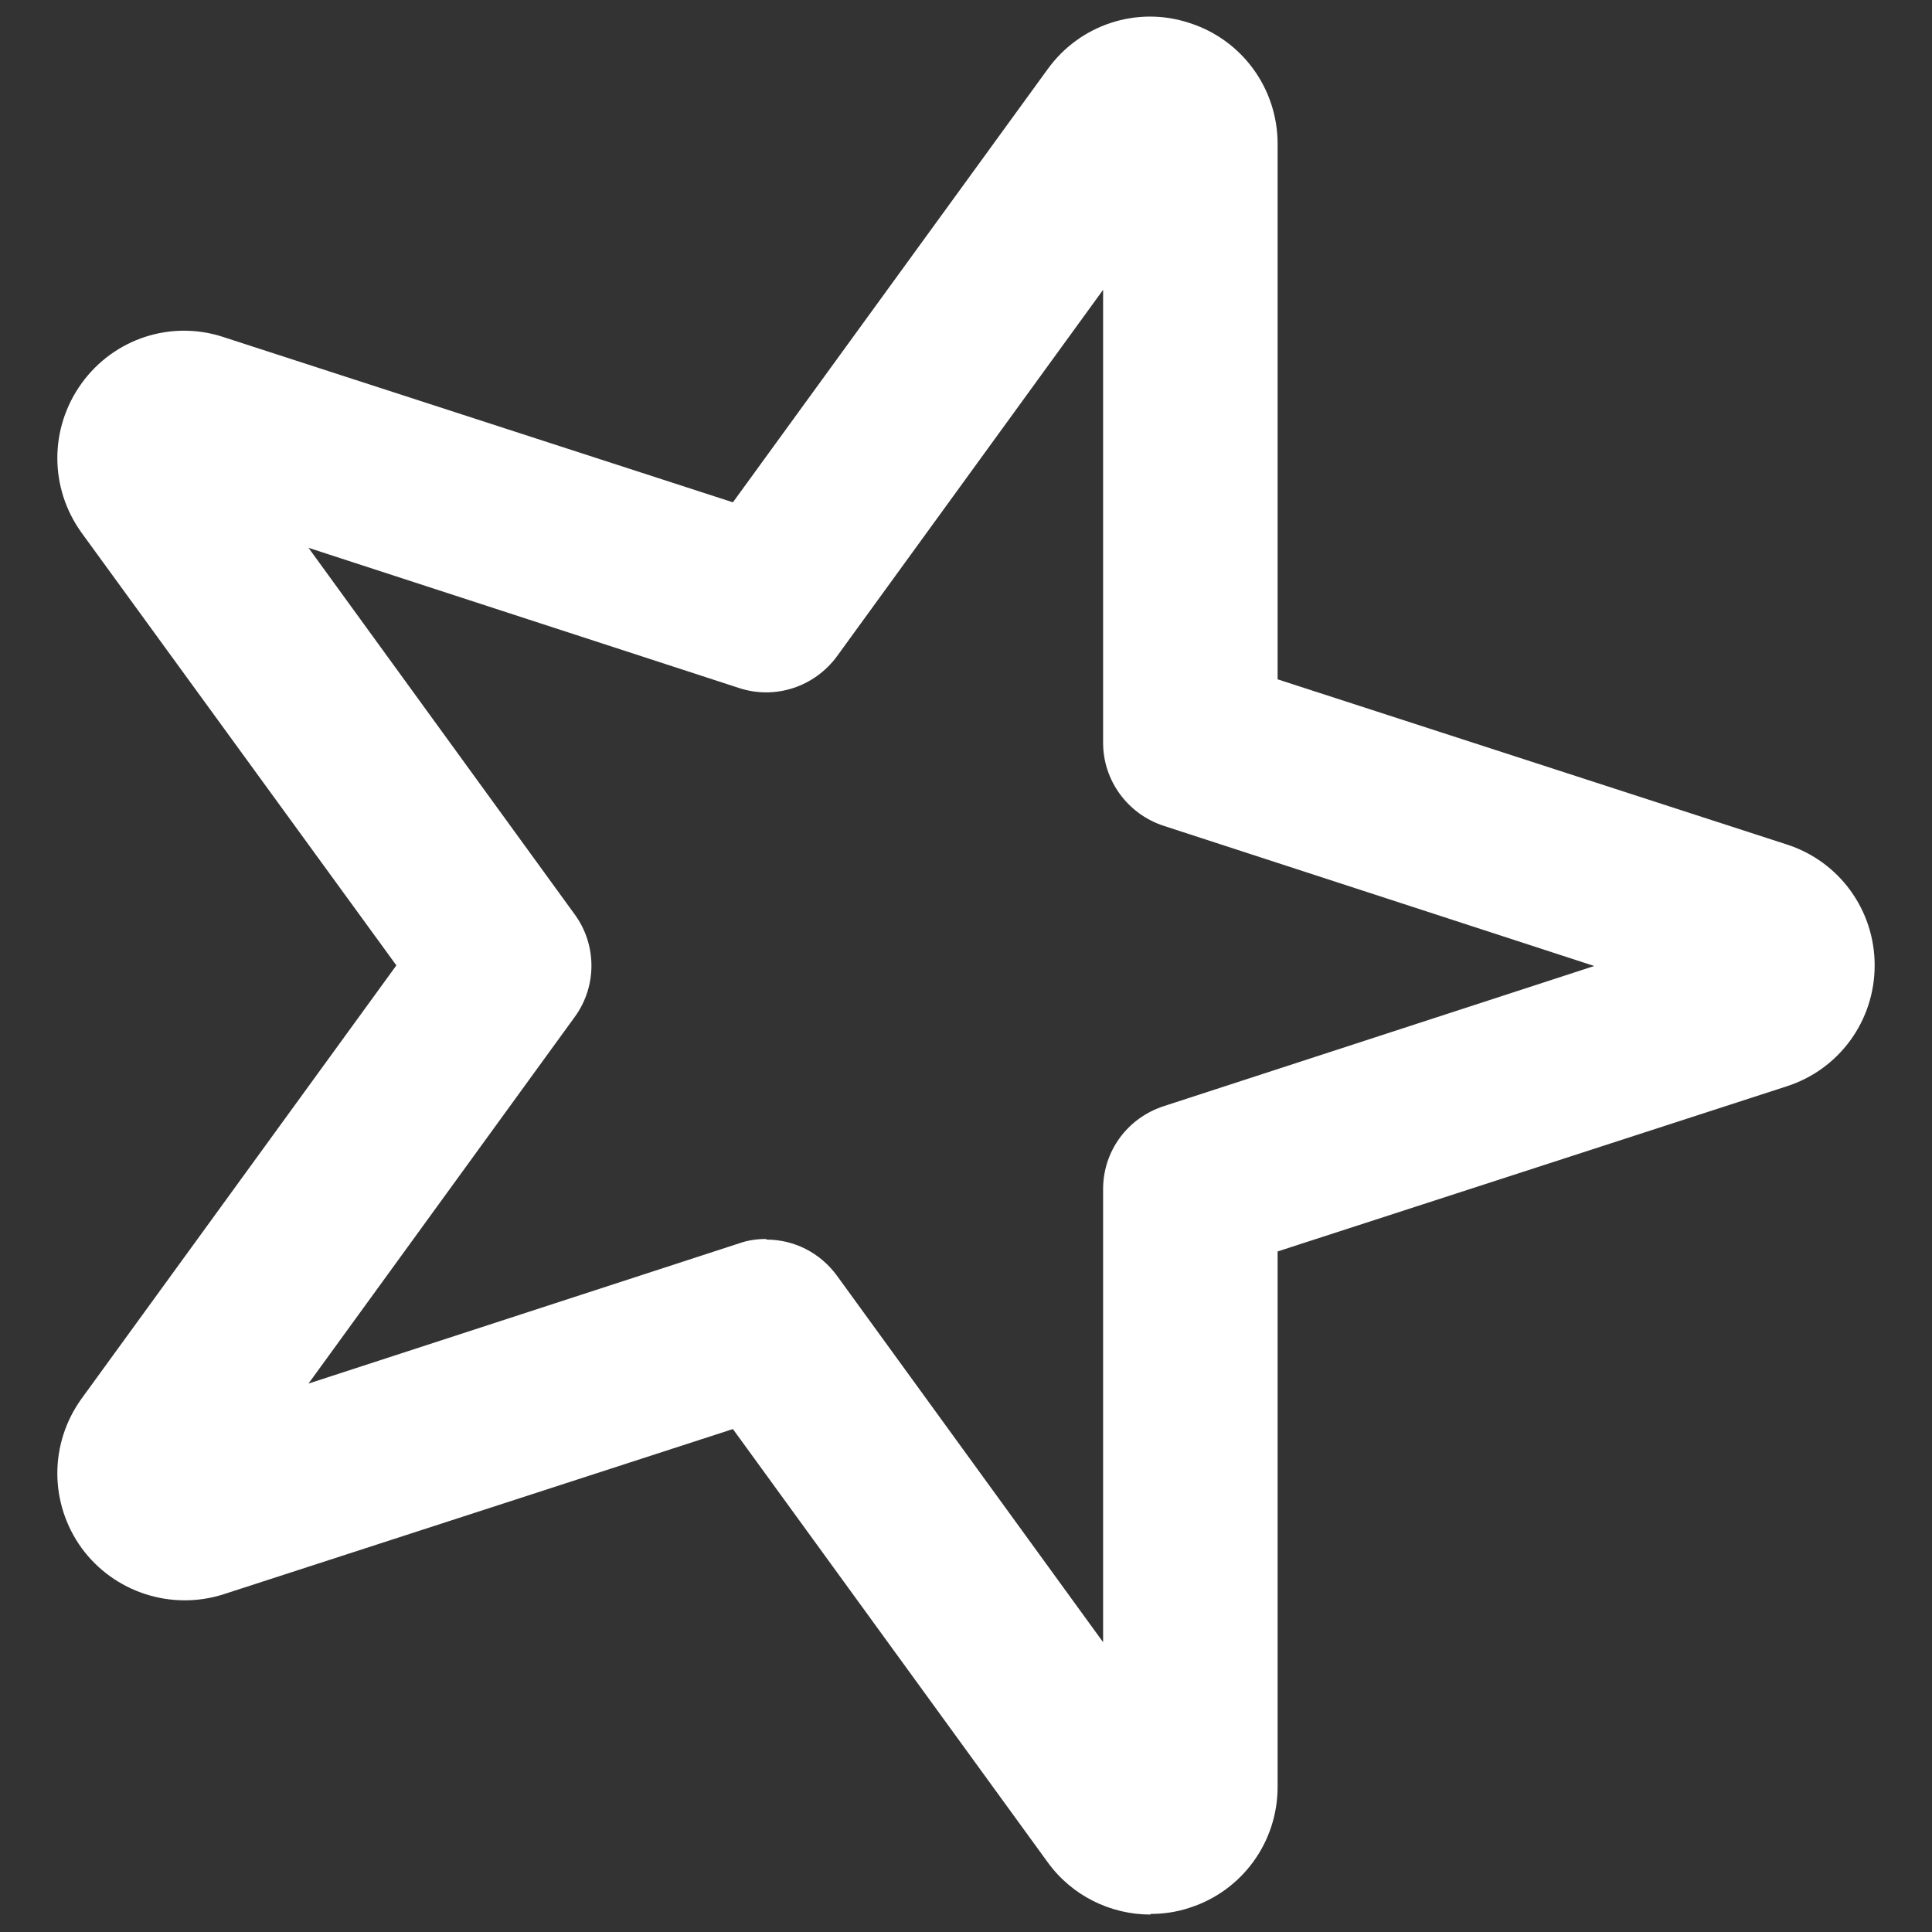 <svg height='31' width='31' xmlns="http://www.w3.org/2000/svg" version="1.1" viewBox="0 0 31 31">
  <rect x="0" y="0" width="31" height="31" fill="#333333" stroke="none"/>
  <!-- Generator: Adobe Illustrator 29.6.1, SVG Export Plug-In . SVG Version: 2.1.1 Build 9)  -->
  <defs>
    <style>
      .st0 {
        fill: #fff;
      }
    </style>
  </defs>
  <path class="st0" d="M18.46,30.72c-.64,0-1.26-.3-1.65-.84l-5.05-6.95-8.17,2.65c-.84.27-1.76-.03-2.28-.74-.52-.72-.52-1.68,0-2.4l5.05-6.95L1.31,8.55c-.52-.72-.52-1.68,0-2.4.52-.72,1.44-1.02,2.28-.74l8.17,2.65,5.05-6.95c.52-.72,1.44-1.02,2.28-.74.84.27,1.41,1.05,1.41,1.94v8.59l8.17,2.65c.84.27,1.41,1.05,1.41,1.94s-.57,1.67-1.41,1.94l-8.17,2.65v8.59c0,.89-.57,1.67-1.41,1.94-.21.07-.42.1-.63.1ZM19.07,28.24h0ZM19.07,28.24h0,0ZM12.3,19.89c.44,0,.86.21,1.13.58l4.27,5.88v-7.27c0-.61.39-1.14.97-1.33l6.91-2.25-6.91-2.25c-.58-.19-.97-.73-.97-1.33v-7.27l-4.27,5.88c-.36.49-.99.7-1.57.51l-6.91-2.25,4.27,5.88c.36.49.36,1.16,0,1.65l-4.27,5.88,6.91-2.25c.14-.05.29-.07.43-.07Z"/>
</svg>